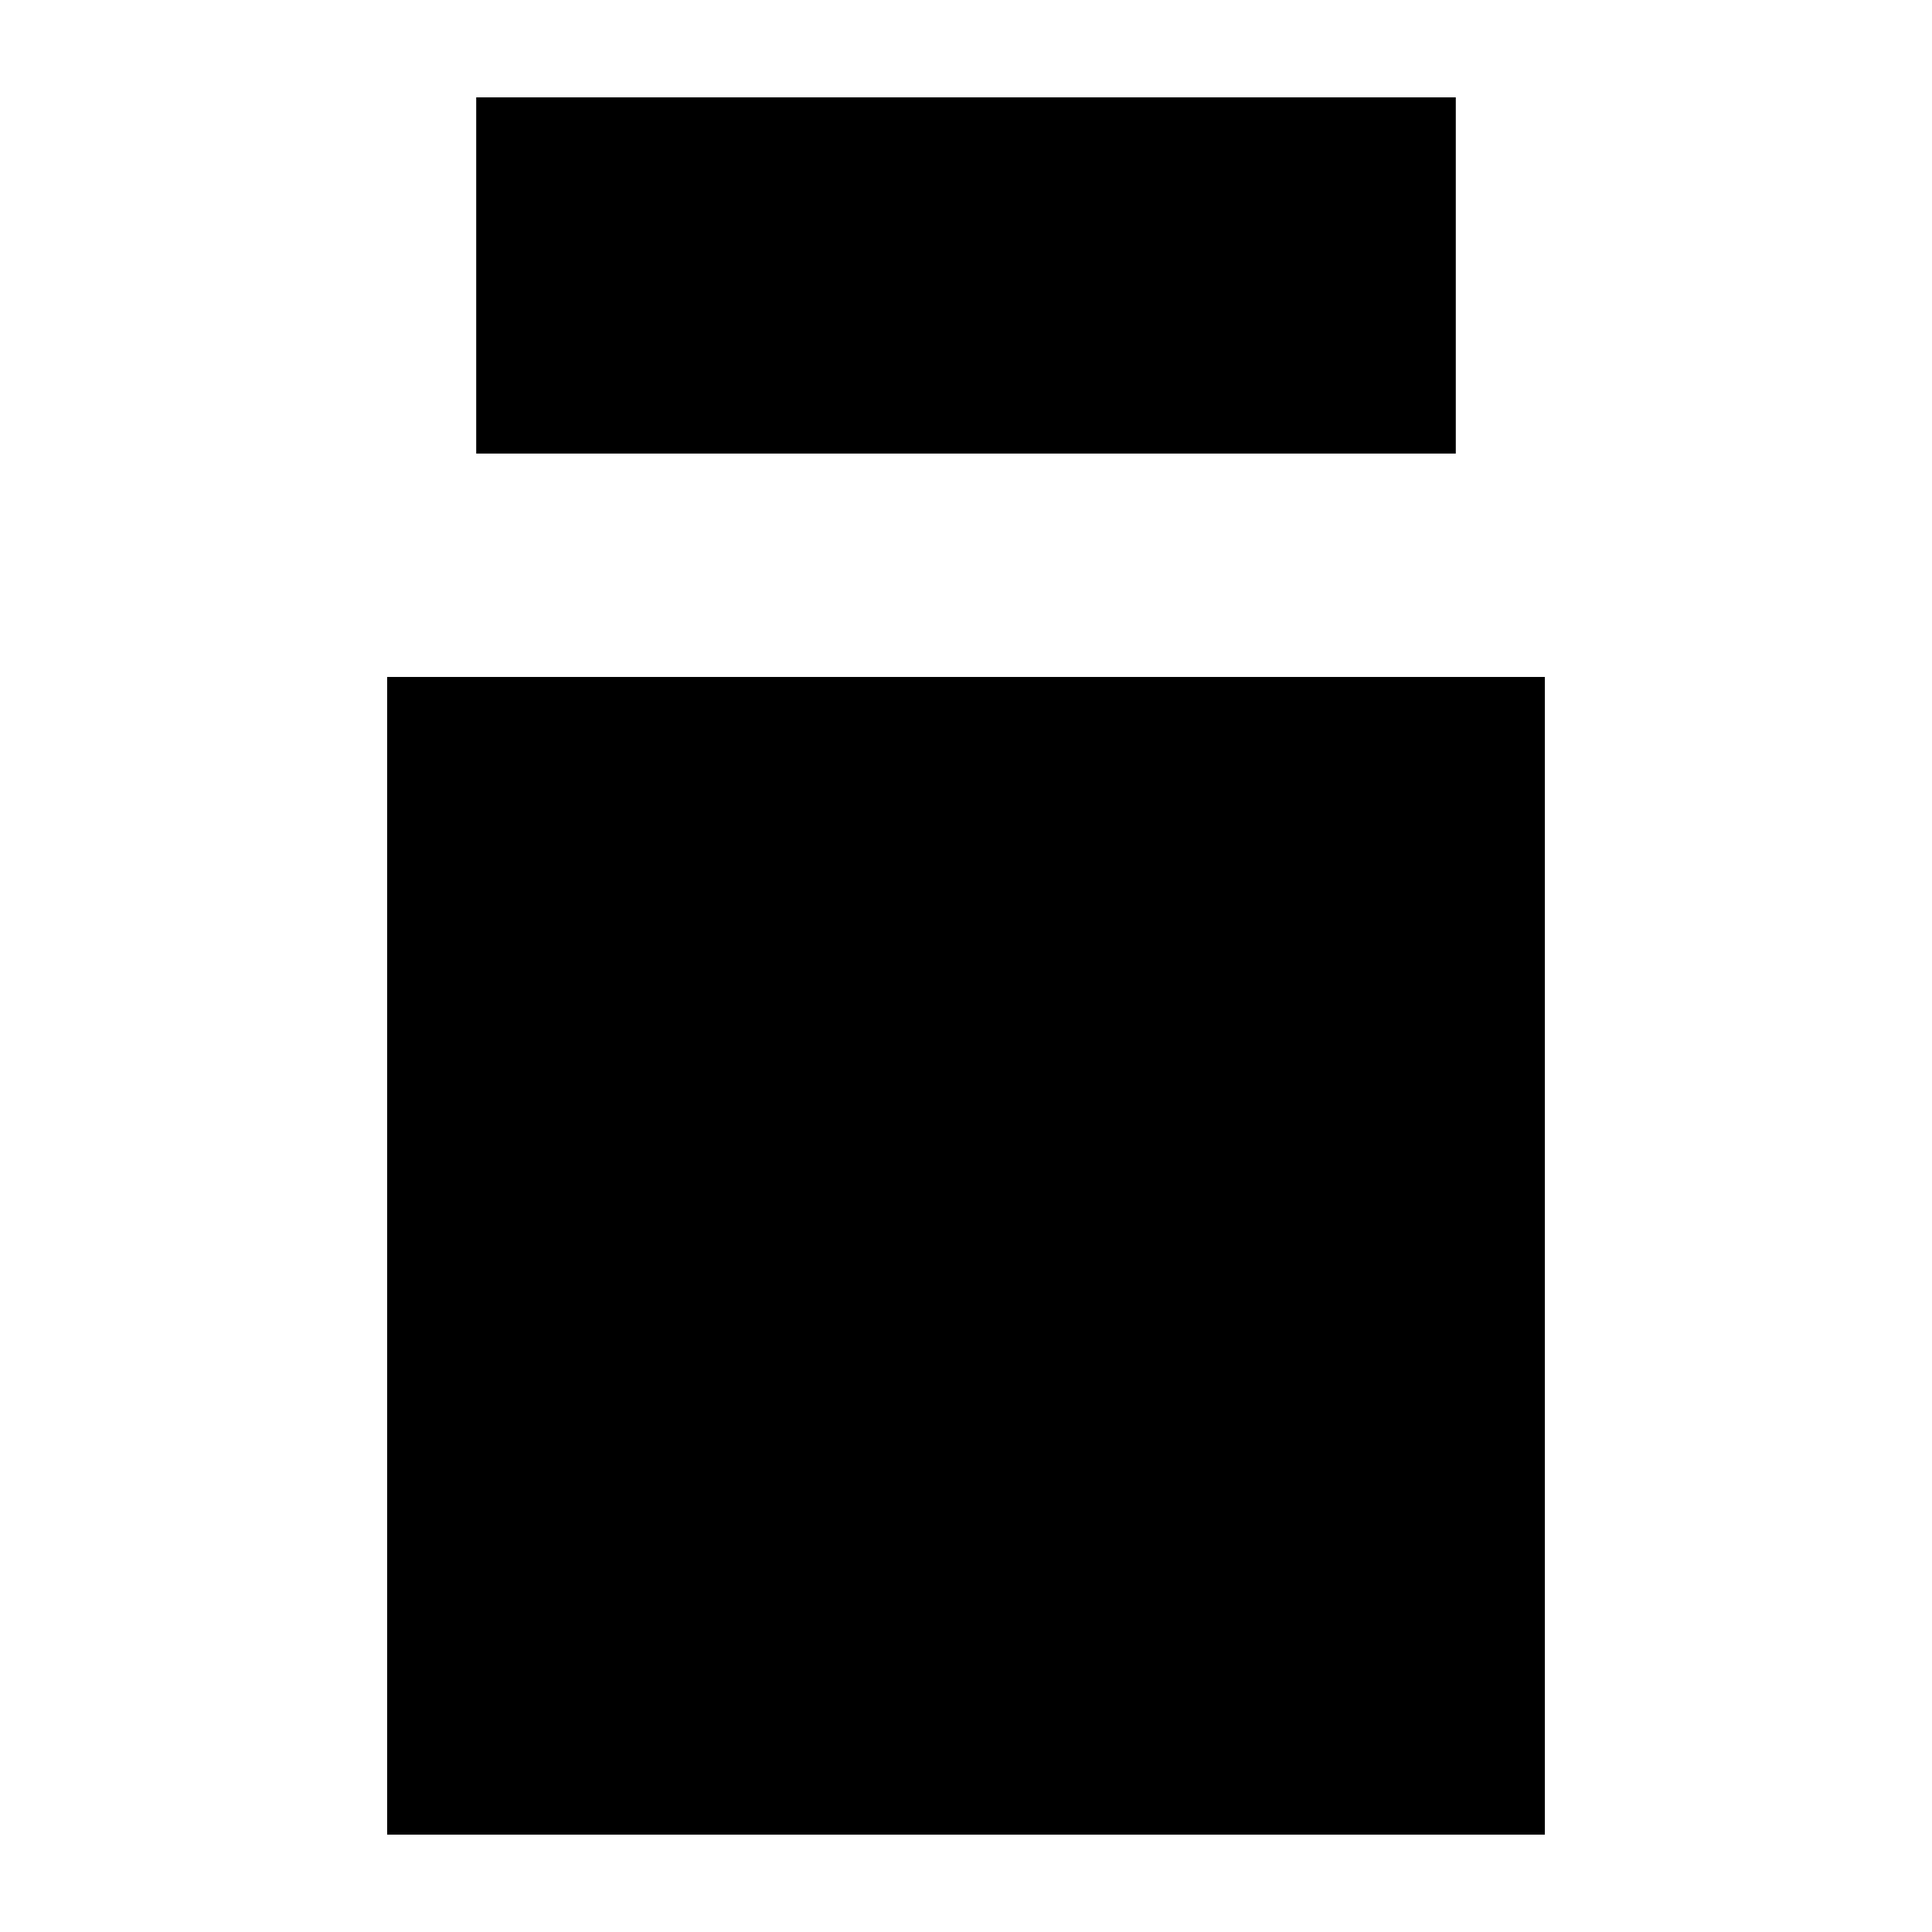 <?xml version="1.0" encoding="utf-8"?>
<!-- Svg Vector Icons : http://www.onlinewebfonts.com/icon -->
<!DOCTYPE svg PUBLIC "-//W3C//DTD SVG 1.1//EN" "http://www.w3.org/Graphics/SVG/1.1/DTD/svg11.dtd">
<svg version="1.1" xmlns="http://www.w3.org/2000/svg" xmlns:xlink="http://www.w3.org/1999/xlink" x="0px" y="0px" viewBox="0 0 256 256" enable-background="new 0 0 256 256" xml:space="preserve">
<g><g><path fill="#000000" d="M98.5,89.7V190V89.7z"/><path fill="#000000" d="M157.5,89.7V190V89.7z"/><path fill="#000000" d="M10,60.2h236H10z"/><path fill="#000000" d="M63.1,12.9h129.8v47.2H63.1V12.9L63.1,12.9z"/><path fill="#000000" d="M204.7,89.7v153.4H51.3V89.7H204.7z"/></g></g>
</svg>